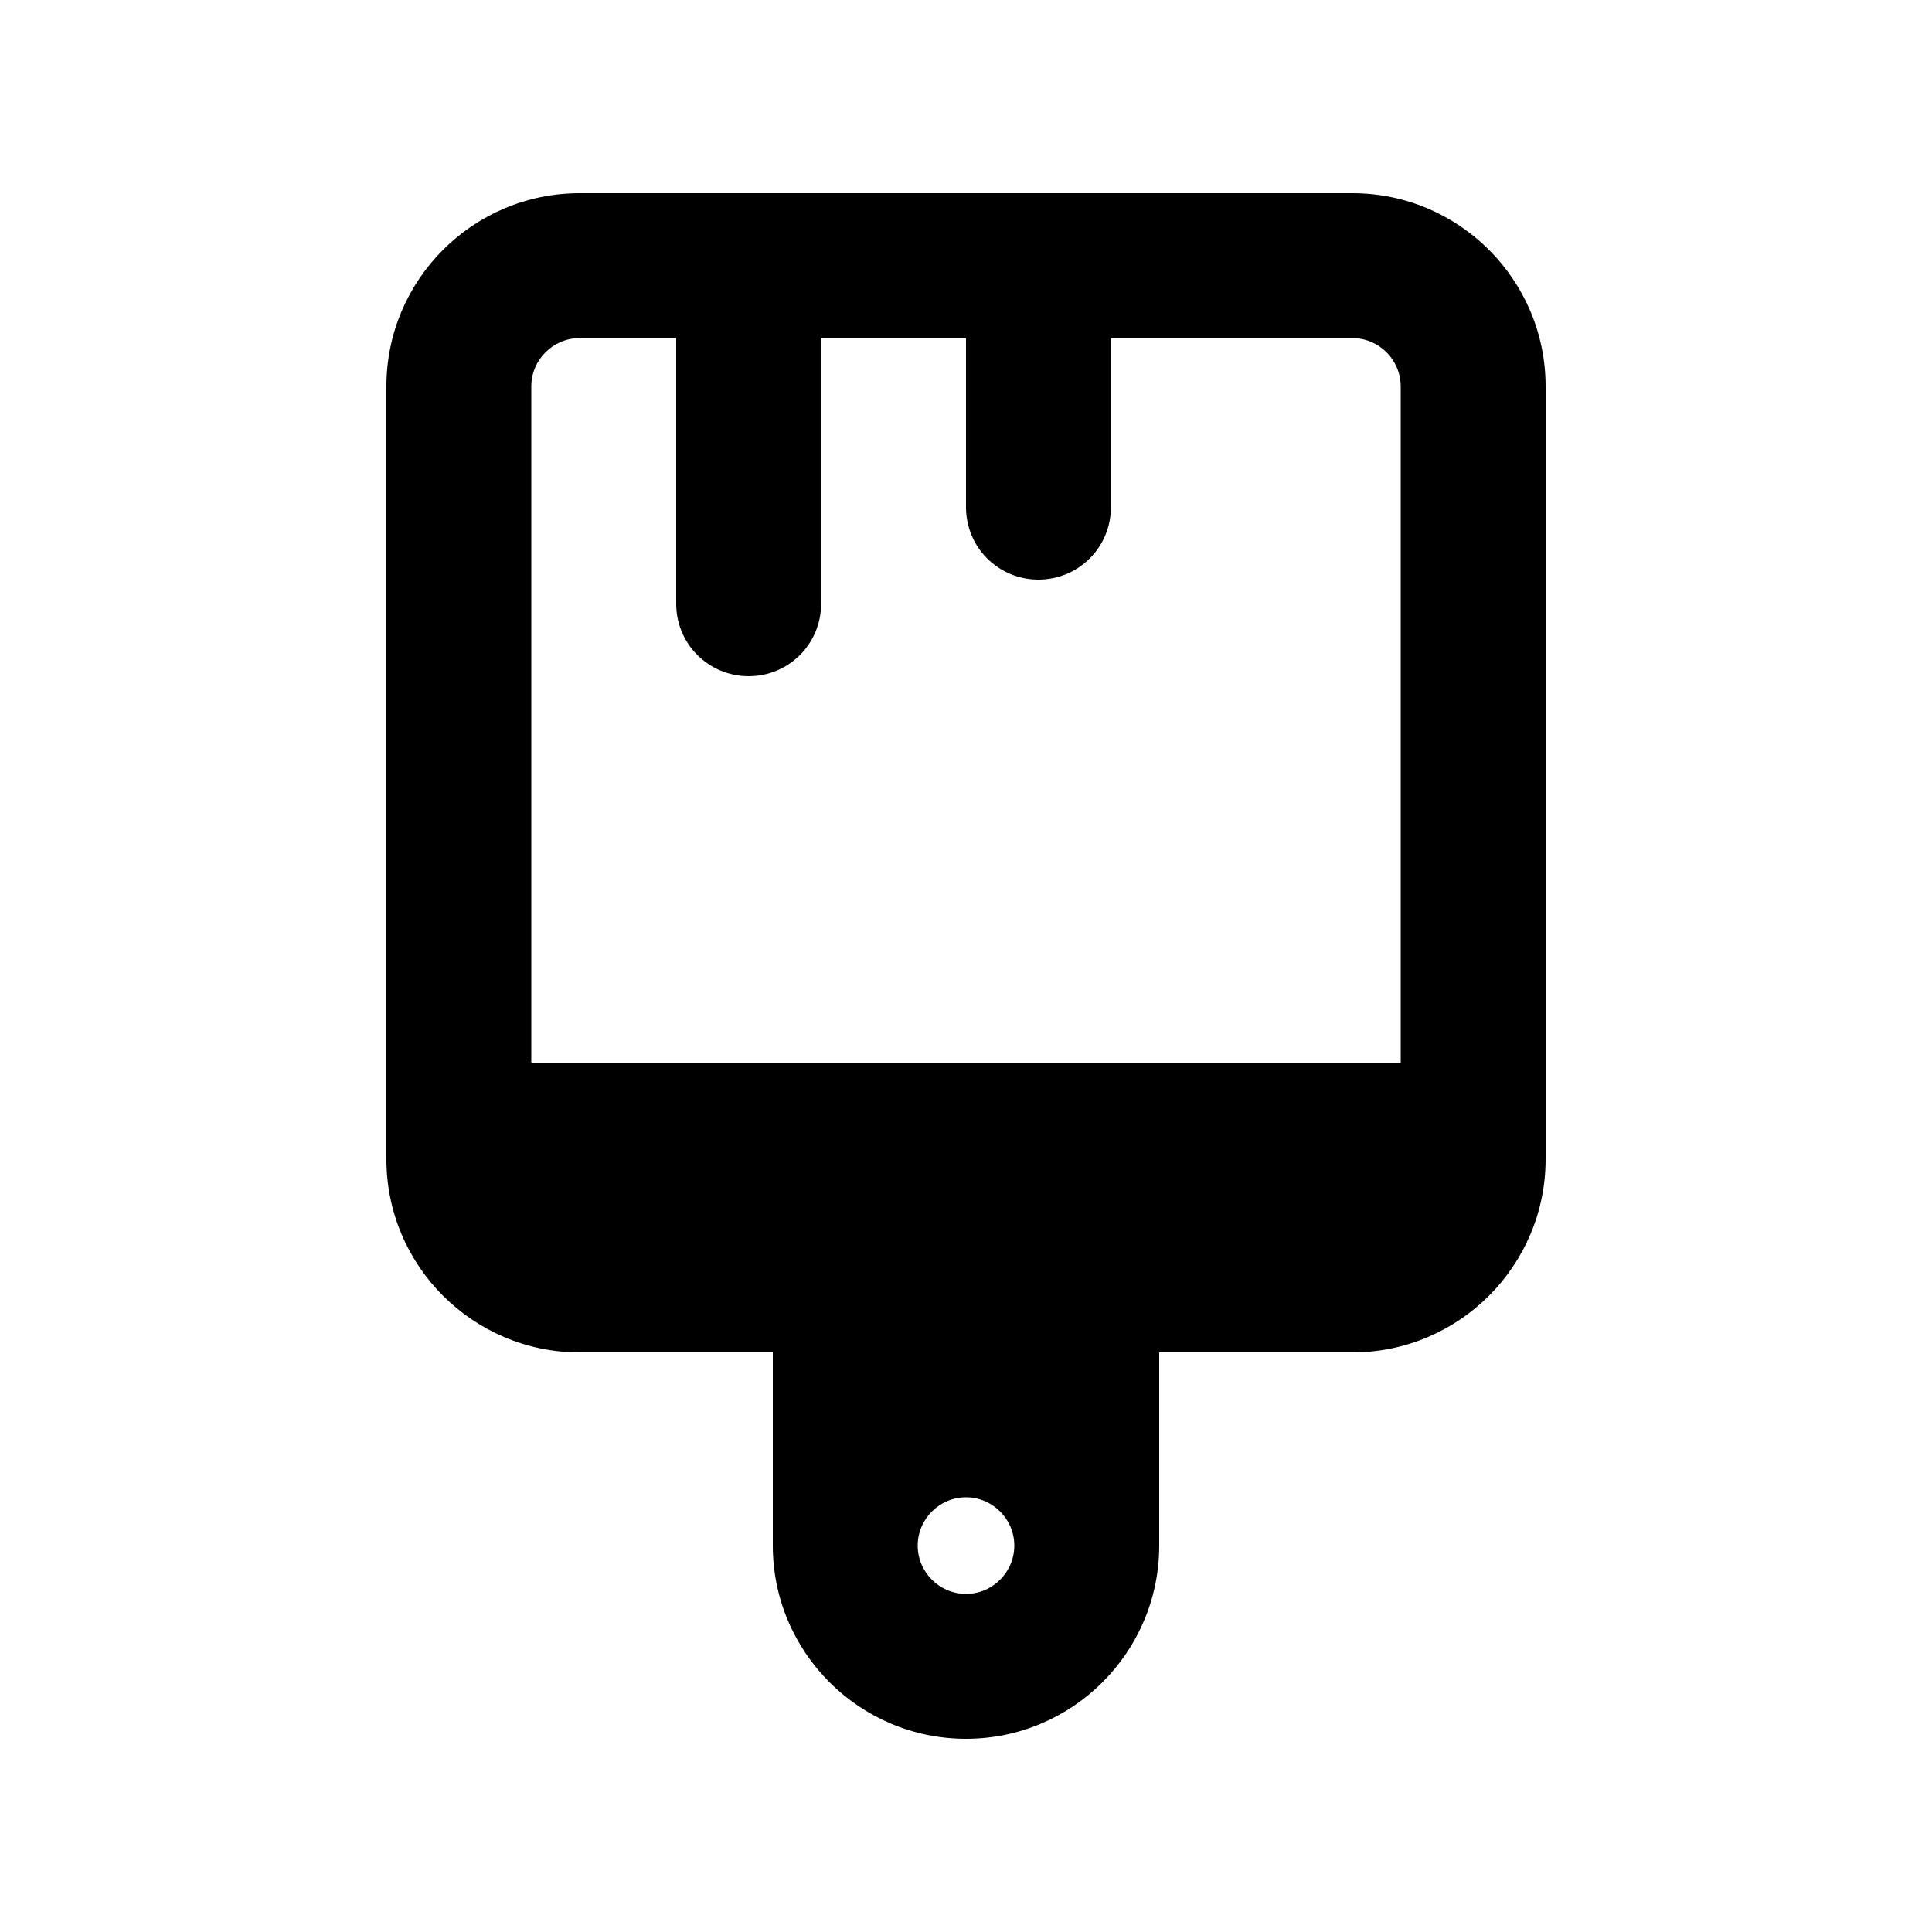 <svg xmlns="http://www.w3.org/2000/svg" viewBox="0 0 640 640"><!--! Font Awesome Pro 7.1.0 by @fontawesome - https://fontawesome.com License - https://fontawesome.com/license (Commercial License) Copyright 2025 Fonticons, Inc. --><path fill="currentColor" d="M176 352L176 128C176 119.2 183.2 112 192 112L224 112L224 200C224 213.3 234.7 224 248 224C261.3 224 272 213.3 272 200L272 112L320 112L320 168C320 181.3 330.7 192 344 192C357.3 192 368 181.3 368 168L368 112L448 112C456.8 112 464 119.2 464 128L464 352L176 352zM128 384C128 419.3 156.7 448 192 448L256 448L256 512C256 547.3 284.7 576 320 576C355.3 576 384 547.3 384 512L384 448L448 448C483.3 448 512 419.3 512 384L512 128C512 92.7 483.3 64 448 64L192 64C156.7 64 128 92.7 128 128L128 384zM320 528C311.2 528 304 520.8 304 512C304 503.2 311.2 496 320 496C328.8 496 336 503.2 336 512C336 520.8 328.8 528 320 528z"/></svg>